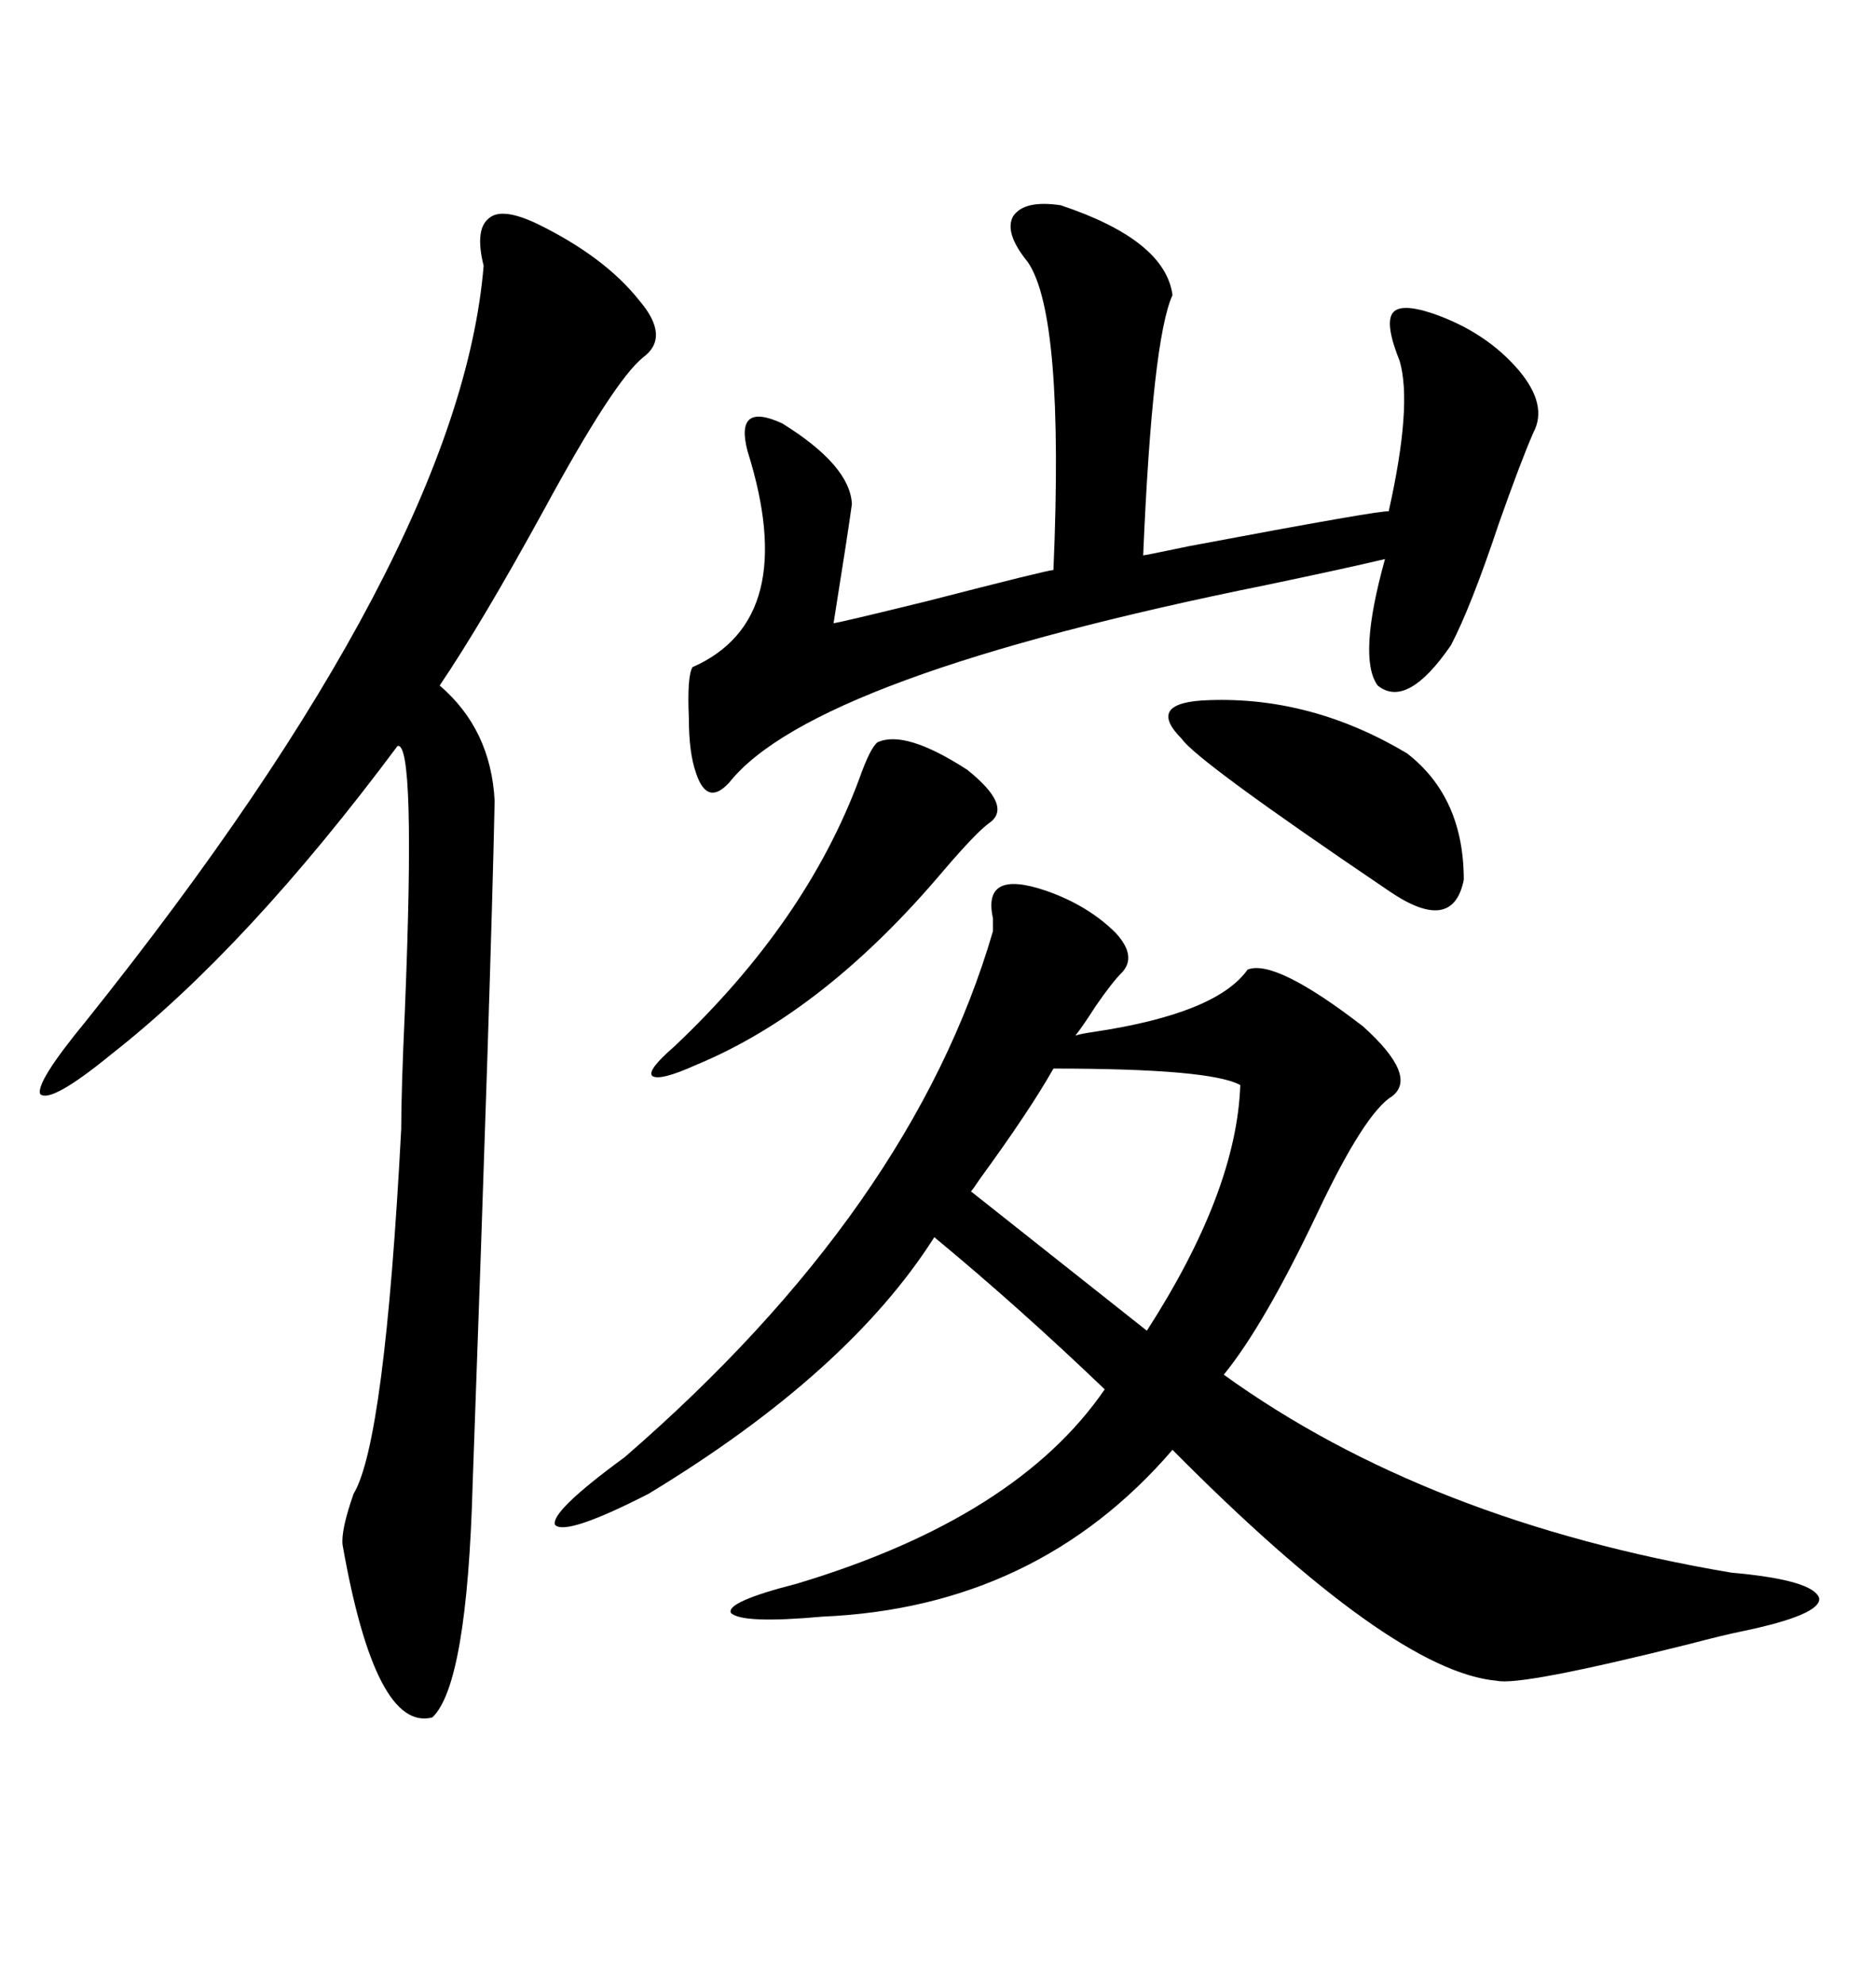 <svg xmlns="http://www.w3.org/2000/svg" xmlns:xlink="http://www.w3.org/1999/xlink" width="300" height="317.285"><path d="M167.29 142.38L167.29 142.38Q174.02 144.73 178.42 149.12L178.42 149.12Q181.93 152.93 179.30 155.57L179.30 155.57Q177.83 157.03 175.20 160.84L175.20 160.84Q173.14 164.06 171.97 165.53L171.97 165.53Q172.85 165.23 174.90 164.94L174.90 164.94Q194.53 162.01 199.51 154.98L199.51 154.98Q203.91 153.22 217.97 164.06L217.97 164.06Q226.76 171.97 222.66 175.20L222.66 175.20Q218.26 177.83 210.64 193.95L210.64 193.95Q202.15 211.82 195.70 219.73L195.70 219.73Q228.22 243.16 276.86 251.37L276.86 251.37Q290.04 252.54 290.92 255.47L290.92 255.47Q291.21 258.11 278.61 260.74L278.61 260.74Q275.68 261.33 270.12 262.79L270.12 262.79Q243.16 269.53 239.36 268.65L239.36 268.65Q222.66 267.19 187.50 231.74L187.50 231.74Q165.82 256.93 131.54 258.40L131.54 258.40Q118.65 259.57 116.89 257.81L116.89 257.81Q116.02 256.05 127.44 253.13L127.44 253.13Q162.60 242.58 176.66 222.07L176.66 222.07Q162.89 208.89 149.41 197.75L149.41 197.75Q135.64 219.43 103.71 238.77L103.71 238.77Q90.53 245.51 88.77 243.75L88.77 243.75Q87.89 241.70 99.90 232.91L99.90 232.91Q145.90 193.07 158.79 148.83L158.79 148.83Q158.79 148.24 158.79 146.78L158.79 146.78Q157.03 138.87 167.29 142.38ZM85.84 35.74L85.84 35.74Q96.68 41.02 102.25 48.05L102.25 48.05Q107.23 53.91 102.83 57.13L102.83 57.13Q98.14 60.94 87.01 81.45L87.01 81.45Q77.05 99.61 70.31 109.57L70.31 109.57Q78.52 116.60 79.10 128.03L79.10 128.03Q78.52 155.86 75.59 237.01L75.59 237.01Q74.71 269.24 69.14 274.51L69.14 274.51Q60.06 276.86 54.79 246.97L54.79 246.97Q54.49 244.63 56.54 238.77L56.54 238.77Q61.52 230.57 64.16 180.47L64.16 180.47Q64.16 174.32 64.75 161.43L64.75 161.43Q66.50 118.36 63.57 119.24L63.57 119.24Q39.55 151.46 17.87 168.46L17.87 168.46Q8.20 176.37 6.45 174.90L6.45 174.90Q5.57 173.14 13.77 163.18L13.77 163.18Q73.54 88.48 77.34 42.48L77.34 42.48Q75.88 36.62 78.22 34.86L78.22 34.86Q80.27 33.11 85.84 35.74ZM169.63 32.81L169.63 32.81Q186.33 38.38 187.50 47.17L187.50 47.17Q184.28 54.20 182.81 88.77L182.81 88.77Q183.11 88.77 190.14 87.30L190.14 87.30Q221.19 81.45 222.07 81.74L222.07 81.74Q225.88 64.75 223.83 57.71L223.83 57.71Q221.48 51.86 222.66 50.10L222.66 50.10Q223.83 48.34 229.10 50.10L229.10 50.10Q237.60 53.03 242.87 59.18L242.87 59.18Q247.56 64.75 245.21 69.14L245.21 69.14Q243.16 73.83 239.65 83.79L239.65 83.79Q235.25 96.97 232.03 103.13L232.03 103.13Q225 113.38 220.31 109.57L220.31 109.57Q217.09 105.18 221.48 89.36L221.48 89.36Q215.33 90.82 202.73 93.46L202.73 93.46Q130.08 108.11 116.60 125.10L116.60 125.10Q113.09 128.91 111.33 123.63L111.33 123.63Q110.16 120.41 110.16 114.84L110.16 114.84Q109.86 108.11 110.74 106.64L110.74 106.64Q128.03 99.02 119.53 72.07L119.53 72.07Q117.48 64.16 125.10 67.68L125.10 67.68Q135.94 74.41 136.23 80.57L136.23 80.57Q135.64 84.96 133.30 99.61L133.30 99.61Q133.89 99.61 148.24 96.09L148.24 96.09Q167.58 91.11 168.46 91.11L168.46 91.11Q170.21 50.39 164.36 41.89L164.36 41.89Q160.55 37.21 162.01 34.57L162.01 34.57Q163.77 31.93 169.63 32.81ZM168.46 170.80L168.46 170.80Q164.65 177.54 156.74 188.38L156.74 188.38Q155.57 190.14 155.27 190.43L155.27 190.43L183.40 212.70Q197.75 190.43 198.34 173.44L198.34 173.44Q193.65 170.80 168.46 170.80ZM140.33 118.65L140.33 118.65Q144.73 116.60 154.69 123.05L154.69 123.05Q162.01 128.91 158.20 131.54L158.20 131.54Q156.15 133.01 150.88 139.16L150.88 139.16Q131.84 161.72 111.33 170.21L111.33 170.21Q105.47 172.85 104.30 171.97L104.30 171.97Q103.42 171.09 107.81 167.29L107.81 167.29Q128.91 147.36 137.40 124.51L137.40 124.51Q139.16 119.53 140.33 118.65ZM193.36 111.91L193.36 111.91Q209.77 111.33 225 120.41L225 120.41Q234.08 127.44 234.08 140.63L234.08 140.63Q232.32 149.41 222.07 142.38L222.07 142.38Q191.31 121.58 188.96 118.07L188.96 118.07Q183.11 112.21 193.36 111.91Z"/></svg>